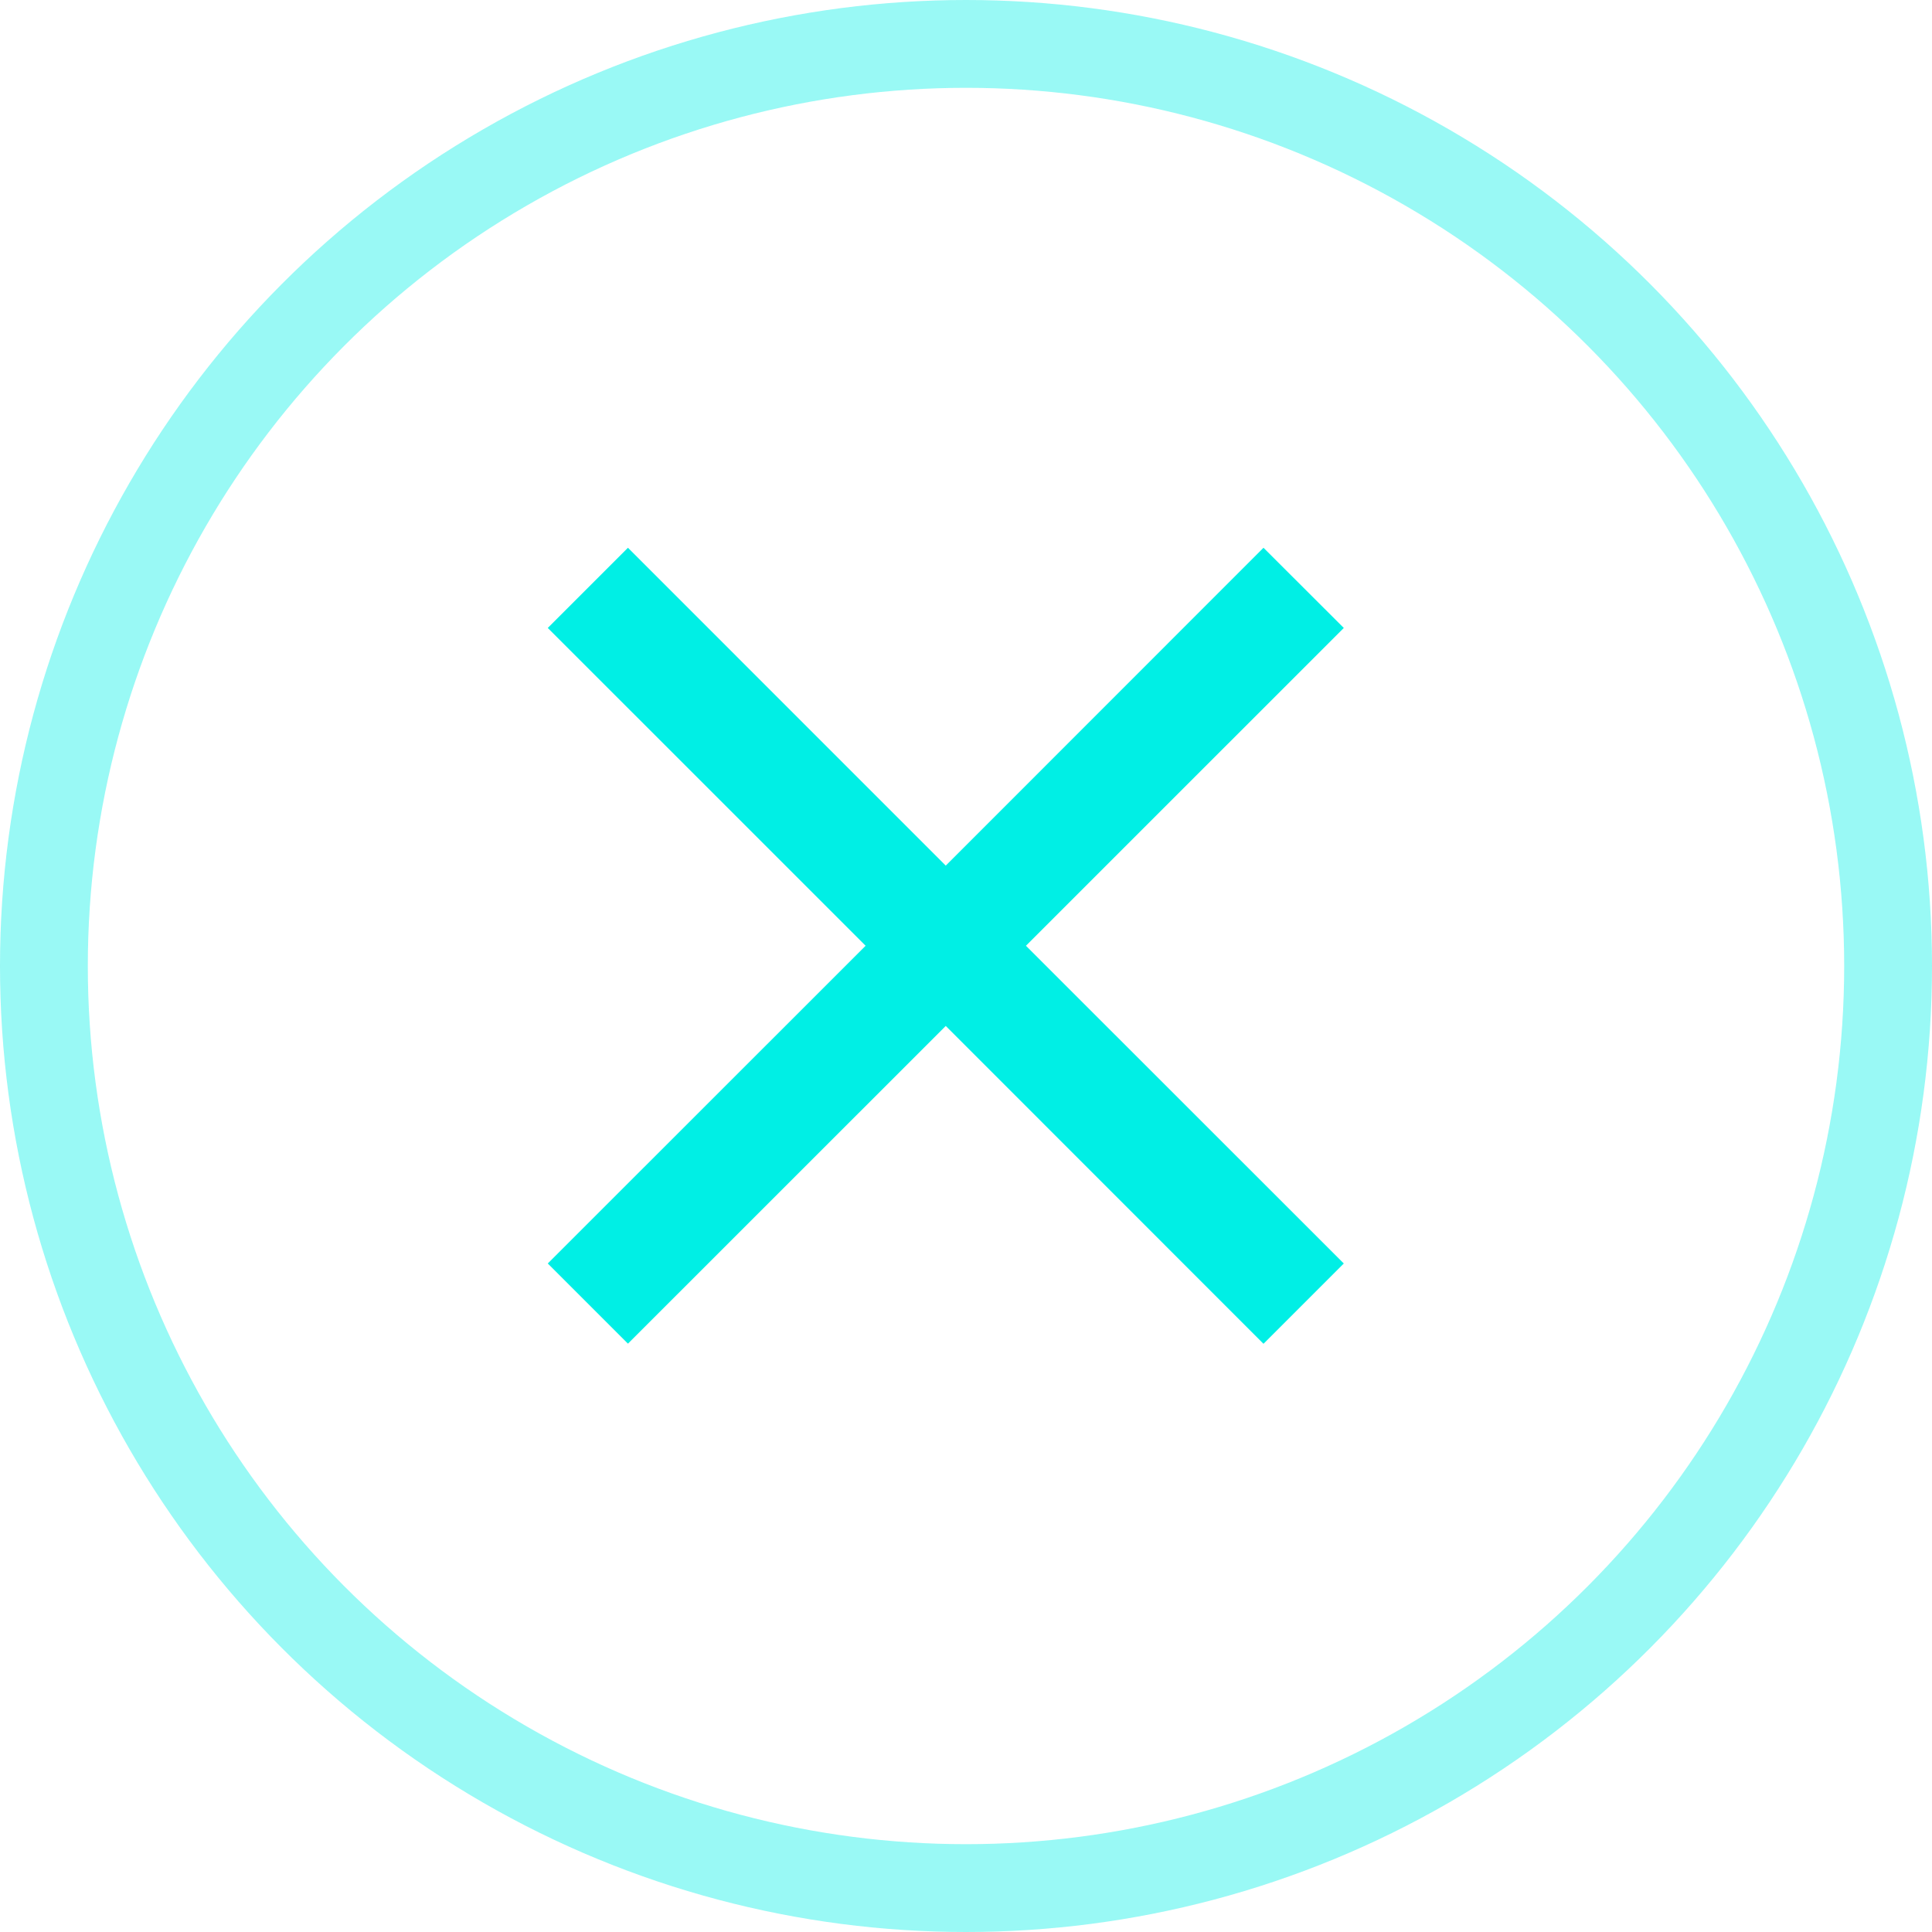 <svg xmlns="http://www.w3.org/2000/svg" width="44" height="44" viewBox="0 0 44 44">
  <g id="Group_11175" data-name="Group 11175" transform="translate(-13997 -1730)">
    <g id="Ellipse_648" data-name="Ellipse 648" transform="translate(13997 1730)" fill="none" stroke="#00efe5" stroke-width="2" opacity="0.4">
      <circle cx="22" cy="22" r="22" stroke="none"/>
      <circle cx="22" cy="22" r="21" fill="none"/>
    </g>
    <g id="close" transform="translate(14003 1736)">
      <rect id="Boundary" width="31" height="31" fill="none"/>
      <path id="_Color" data-name=" ↳Color" d="M18.129,1.826,16.3,0,9.064,7.239,1.826,0,0,1.826,7.239,9.064,0,16.3l1.826,1.826L9.064,10.89,16.3,18.129,18.129,16.3,10.89,9.064Z" transform="translate(6.475 6.475)" fill="#00efe5"/>
    </g>
  </g>
</svg>
